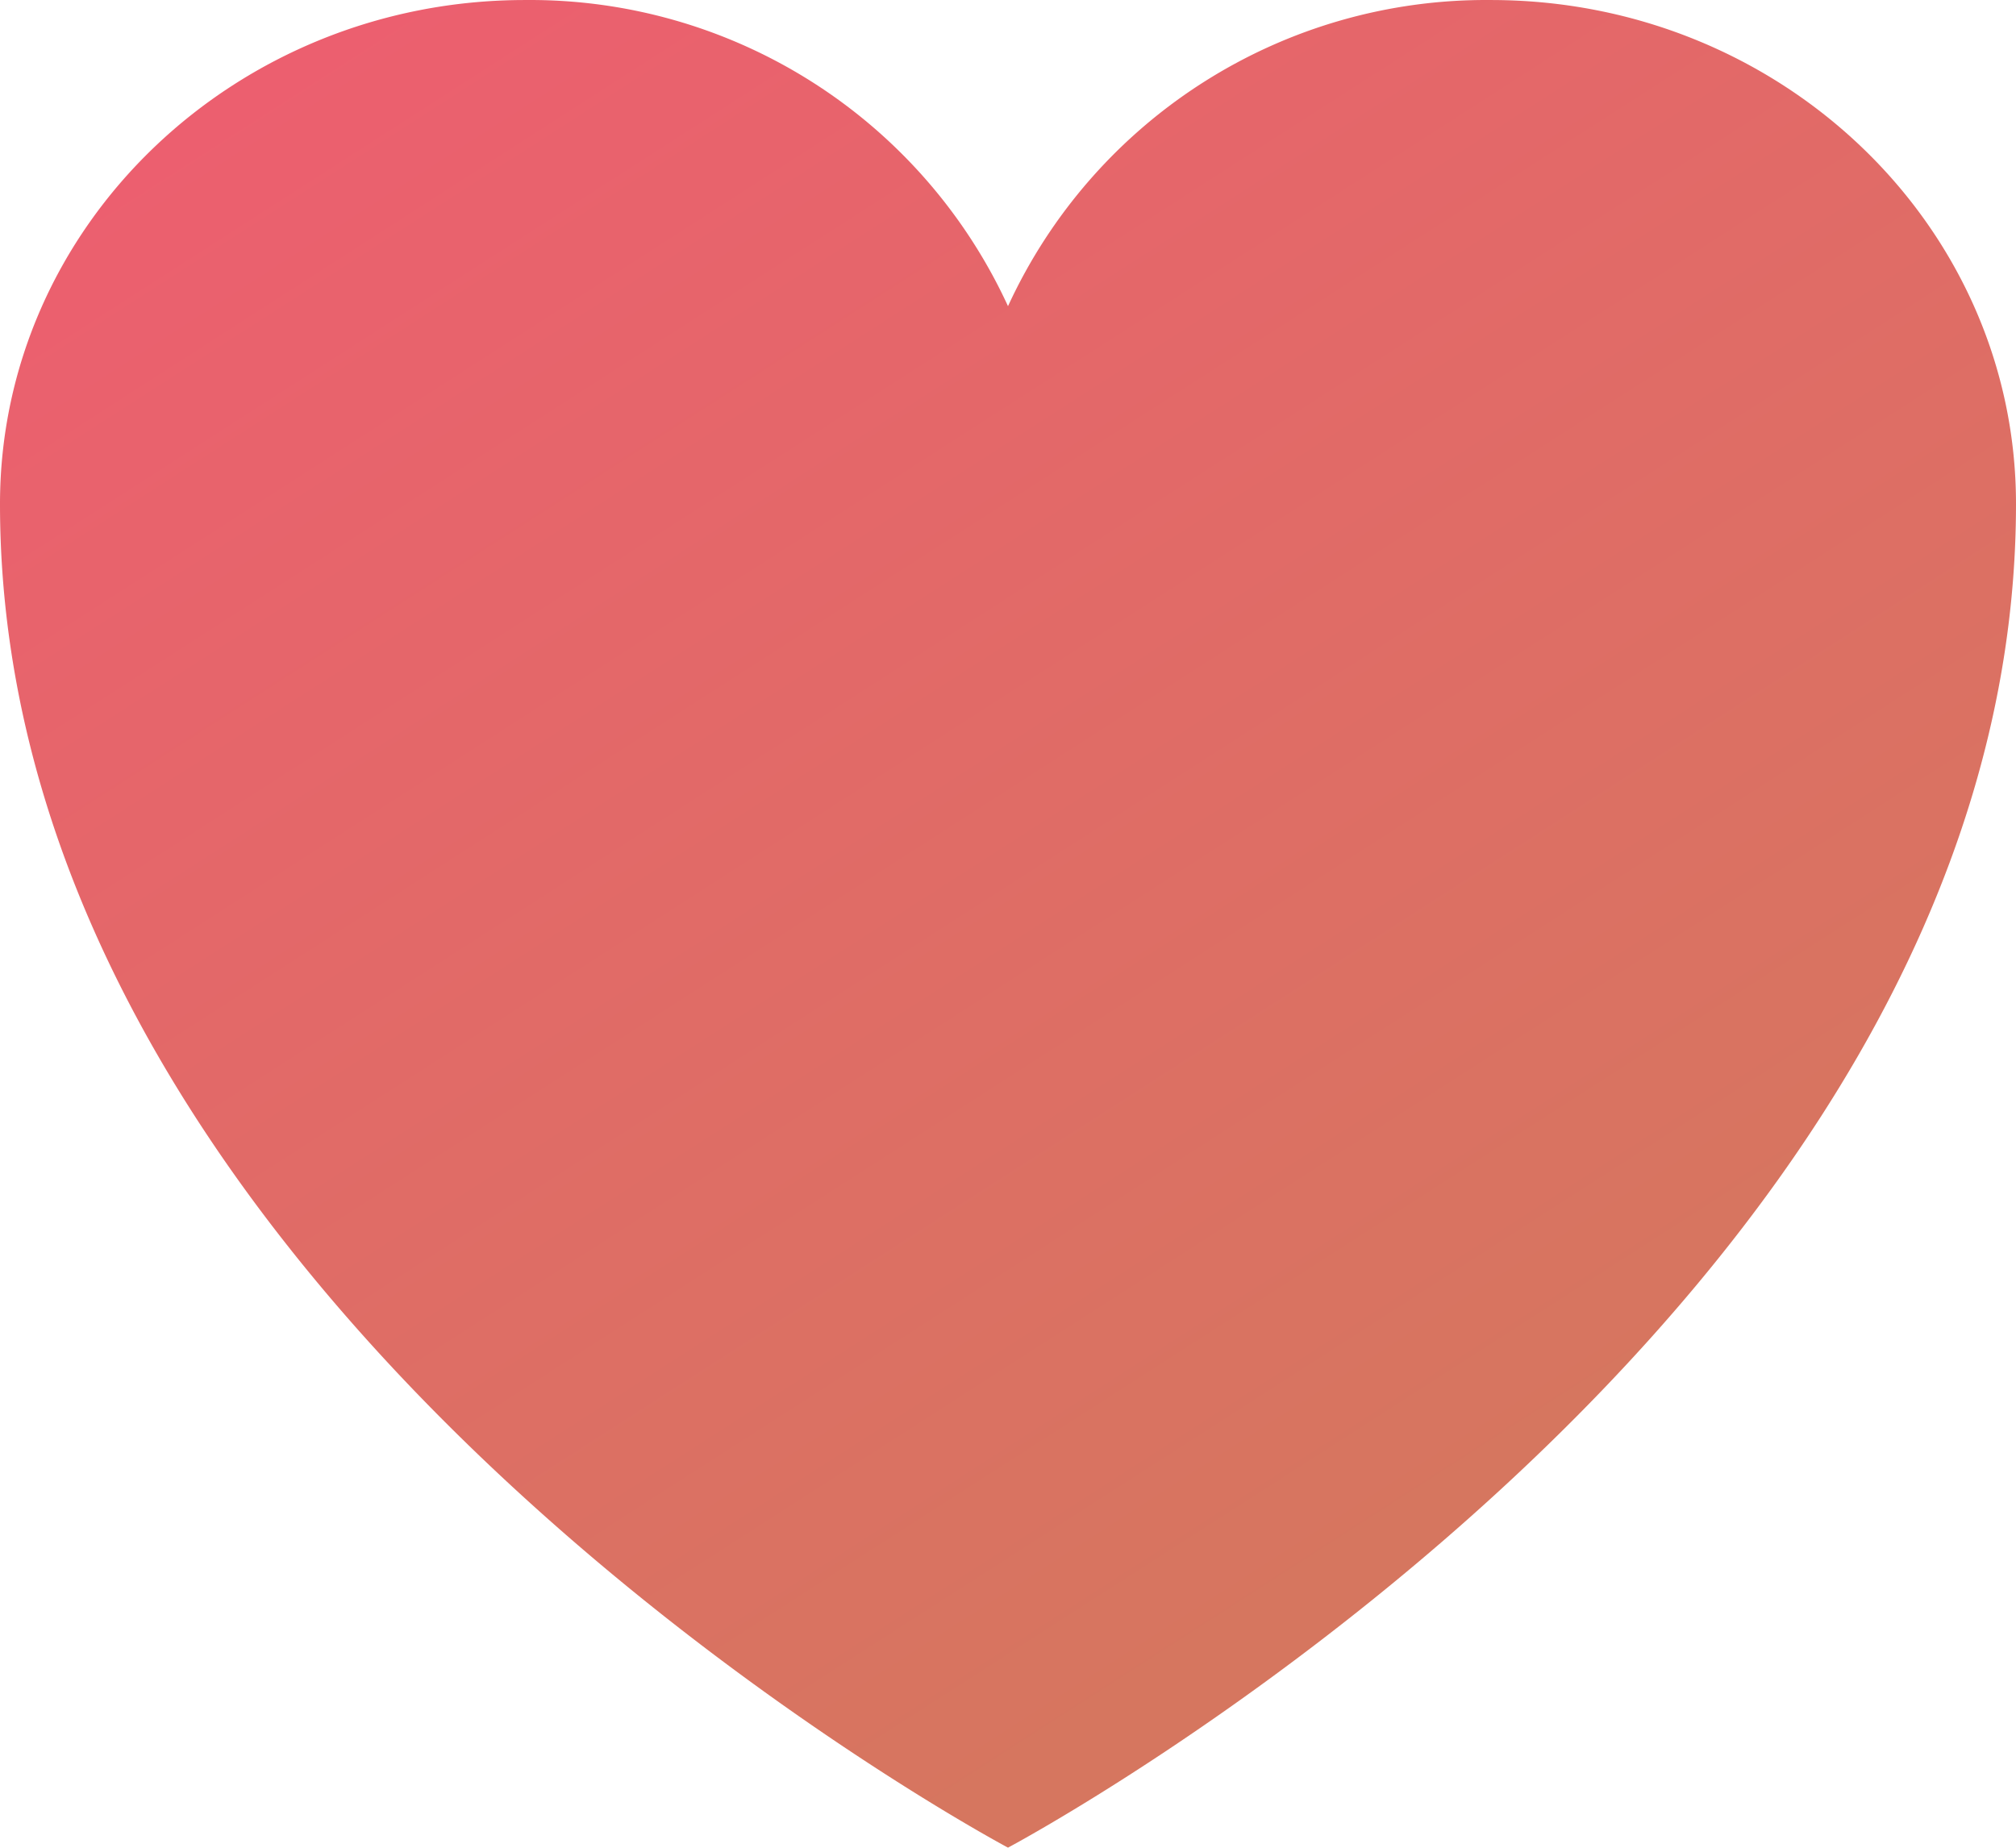 <svg xmlns="http://www.w3.org/2000/svg" viewBox="3 3.749 84.278 77.251"><defs><linearGradient id="a" x1=".096" x2=".67" y1=".057" y2=".858" gradientUnits="objectBoundingBox"><stop offset="0" stop-color="#ec5f6f"/><stop offset="1" stop-color="#d6765f"/></linearGradient></defs><path fill="url(#a)" d="M87.278 24.819c0-11.635-9.828-21.069-21.95-21.069a21.987 21.987 0 0 0-20.189 12.8 21.988 21.988 0 0 0-20.194-12.8C12.832 3.75 3 13.184 3 24.819 3 58.624 45.139 81 45.139 81s42.139-22.376 42.139-56.181Z"/></svg>